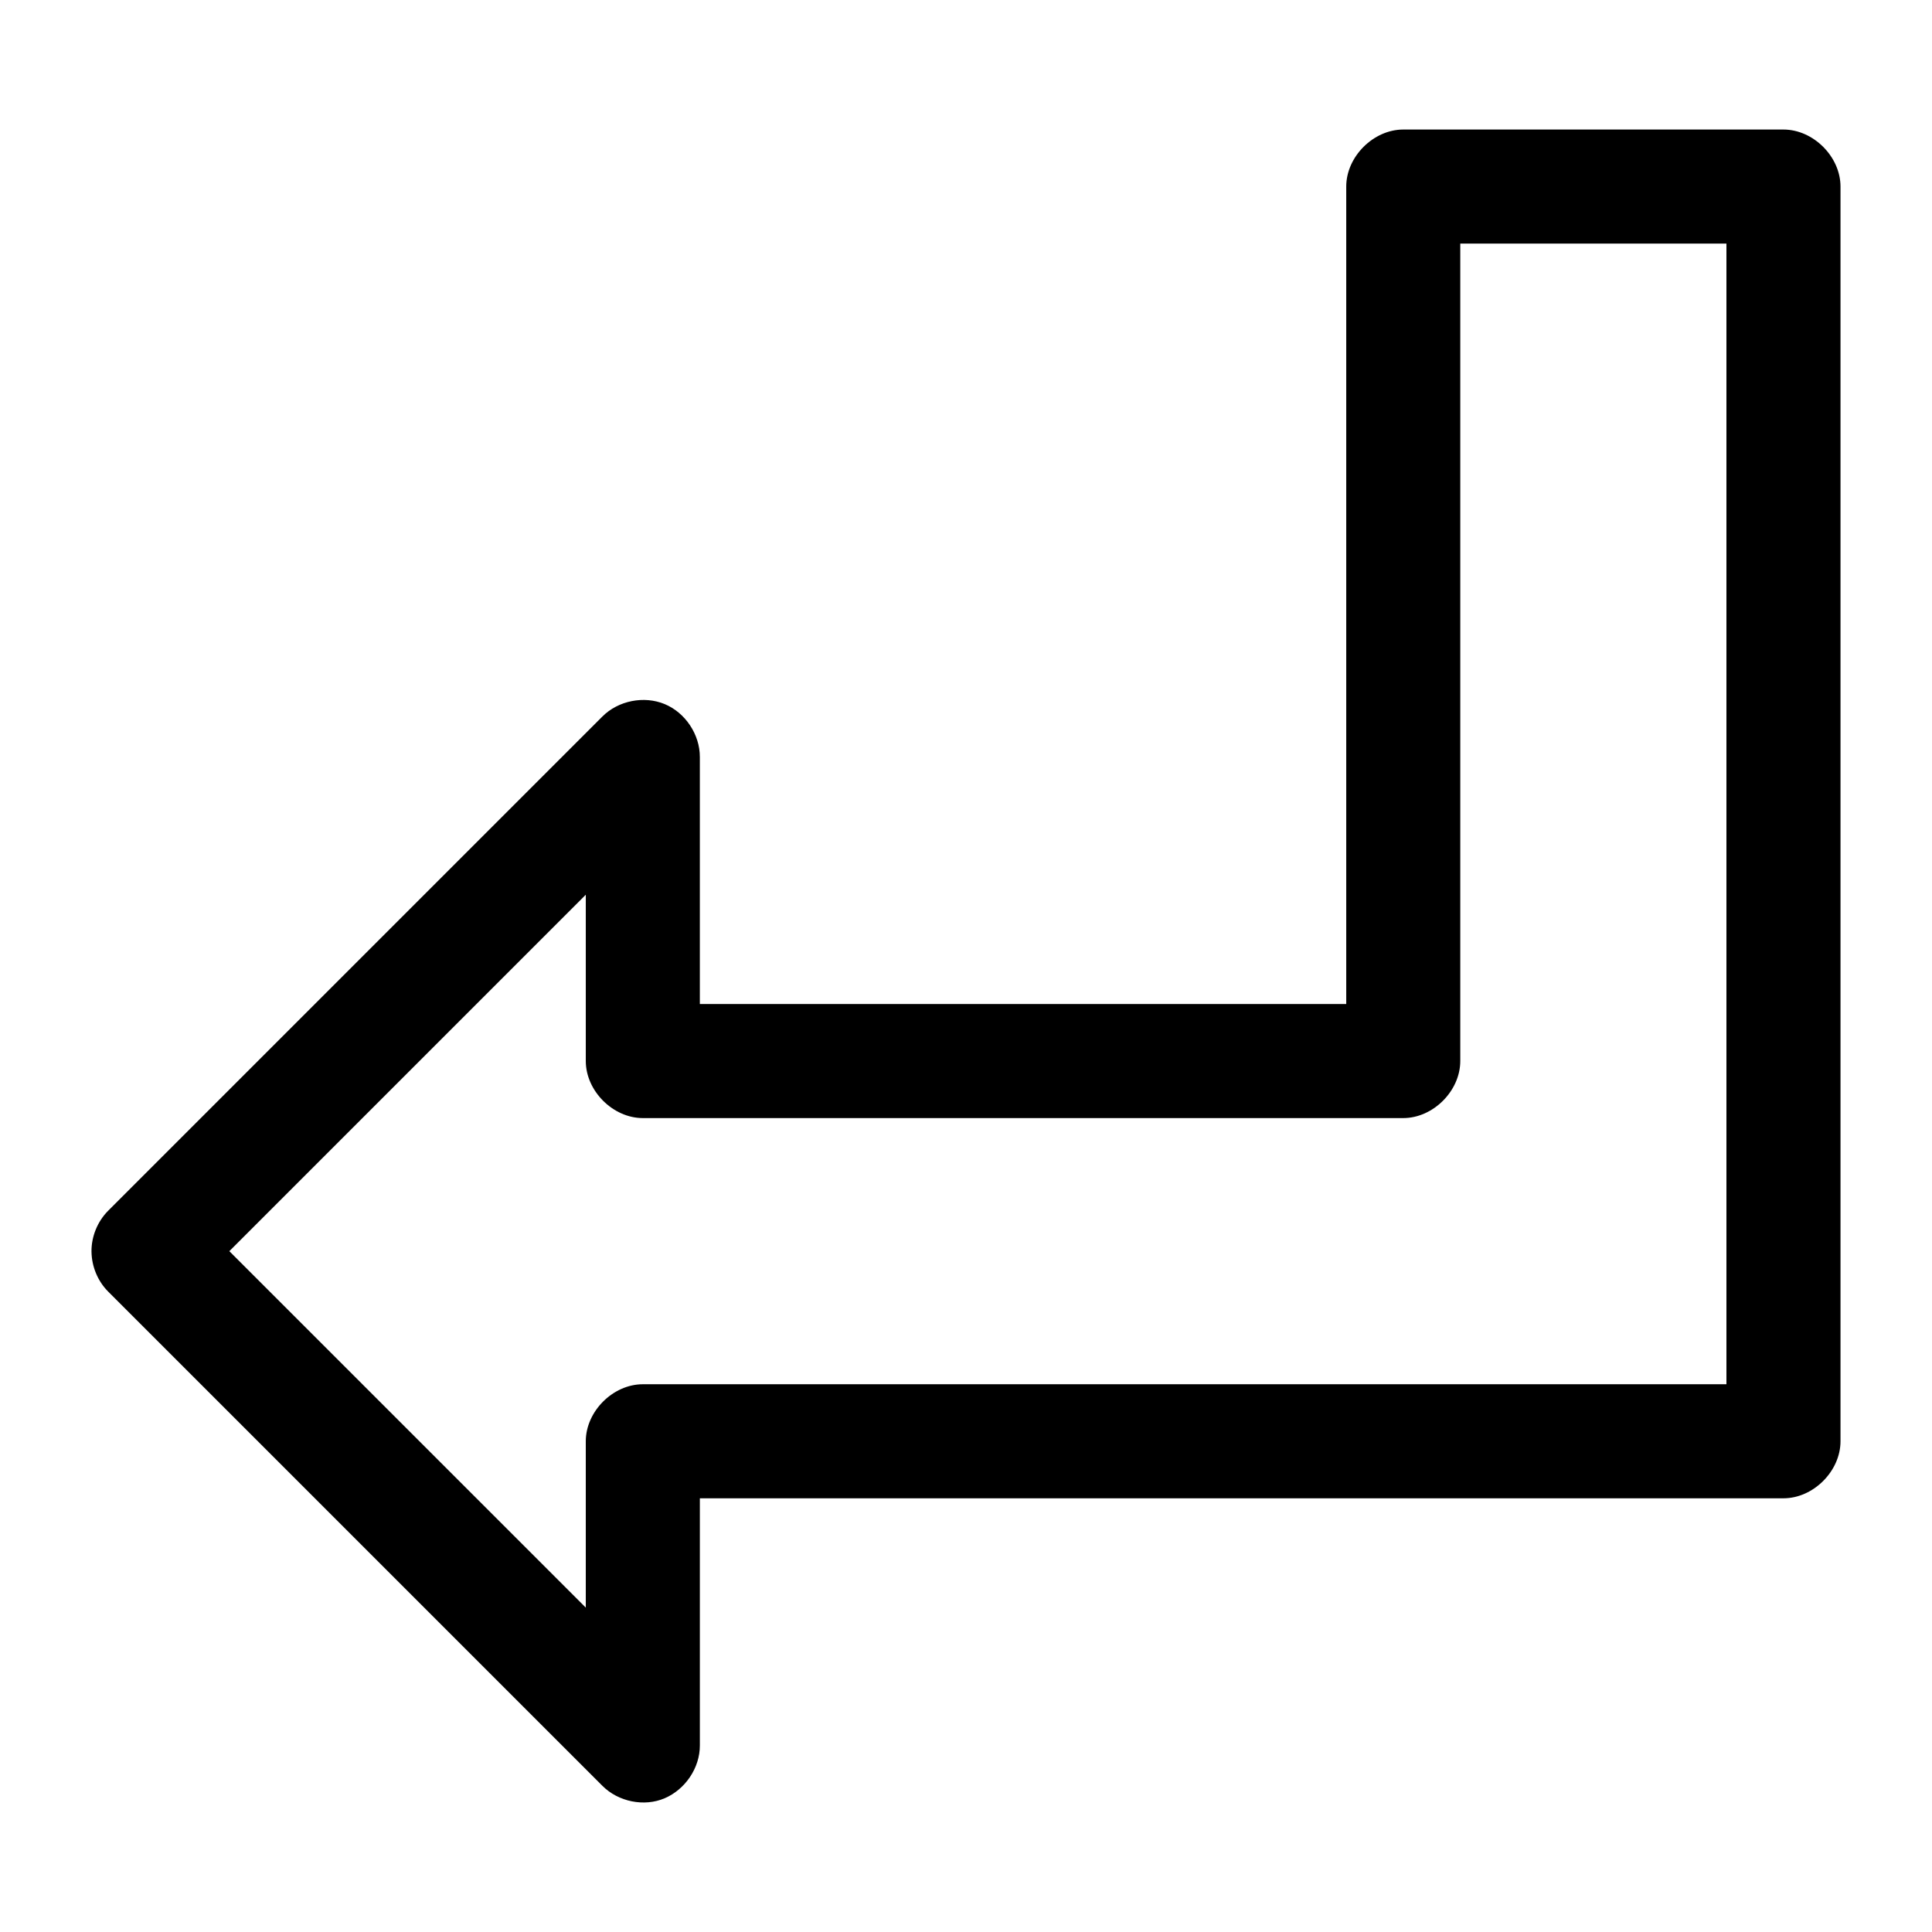 <?xml version="1.0" encoding="UTF-8"?>
<!-- Uploaded to: SVG Repo, www.svgrepo.com, Generator: SVG Repo Mixer Tools -->
<svg fill="#000000" width="800px" height="800px" version="1.1" viewBox="144 144 512 512" xmlns="http://www.w3.org/2000/svg">
 <path d="m168.25 475.73c0.051 3.906 1.648 7.781 4.41 10.547l130.99 130.99c4.199 4.211 11.047 5.629 16.496 3.289 5.465-2.344 9.34-8.051 9.324-13.996v-65.496h287.17c7.914 0 15.113-7.199 15.113-15.113v-332.51c0-7.914-7.199-15.113-15.113-15.113h-100.76c-7.914 0-15.113 7.199-15.113 15.113v216.64h-171.3v-65.496c0-5.945-3.836-11.719-9.324-13.996-5.492-2.277-12.297-0.918-16.496 3.289l-130.99 130.99c-2.832 2.844-4.461 6.852-4.41 10.863zm36.527-0.156 94.465-94.465v44.082c0 7.914 7.199 15.113 15.113 15.113h201.52c7.914 0 15.113-7.199 15.113-15.113v-216.64h70.535v302.29h-287.17c-7.914 0-15.113 7.199-15.113 15.113v44.082z"/>
</svg>